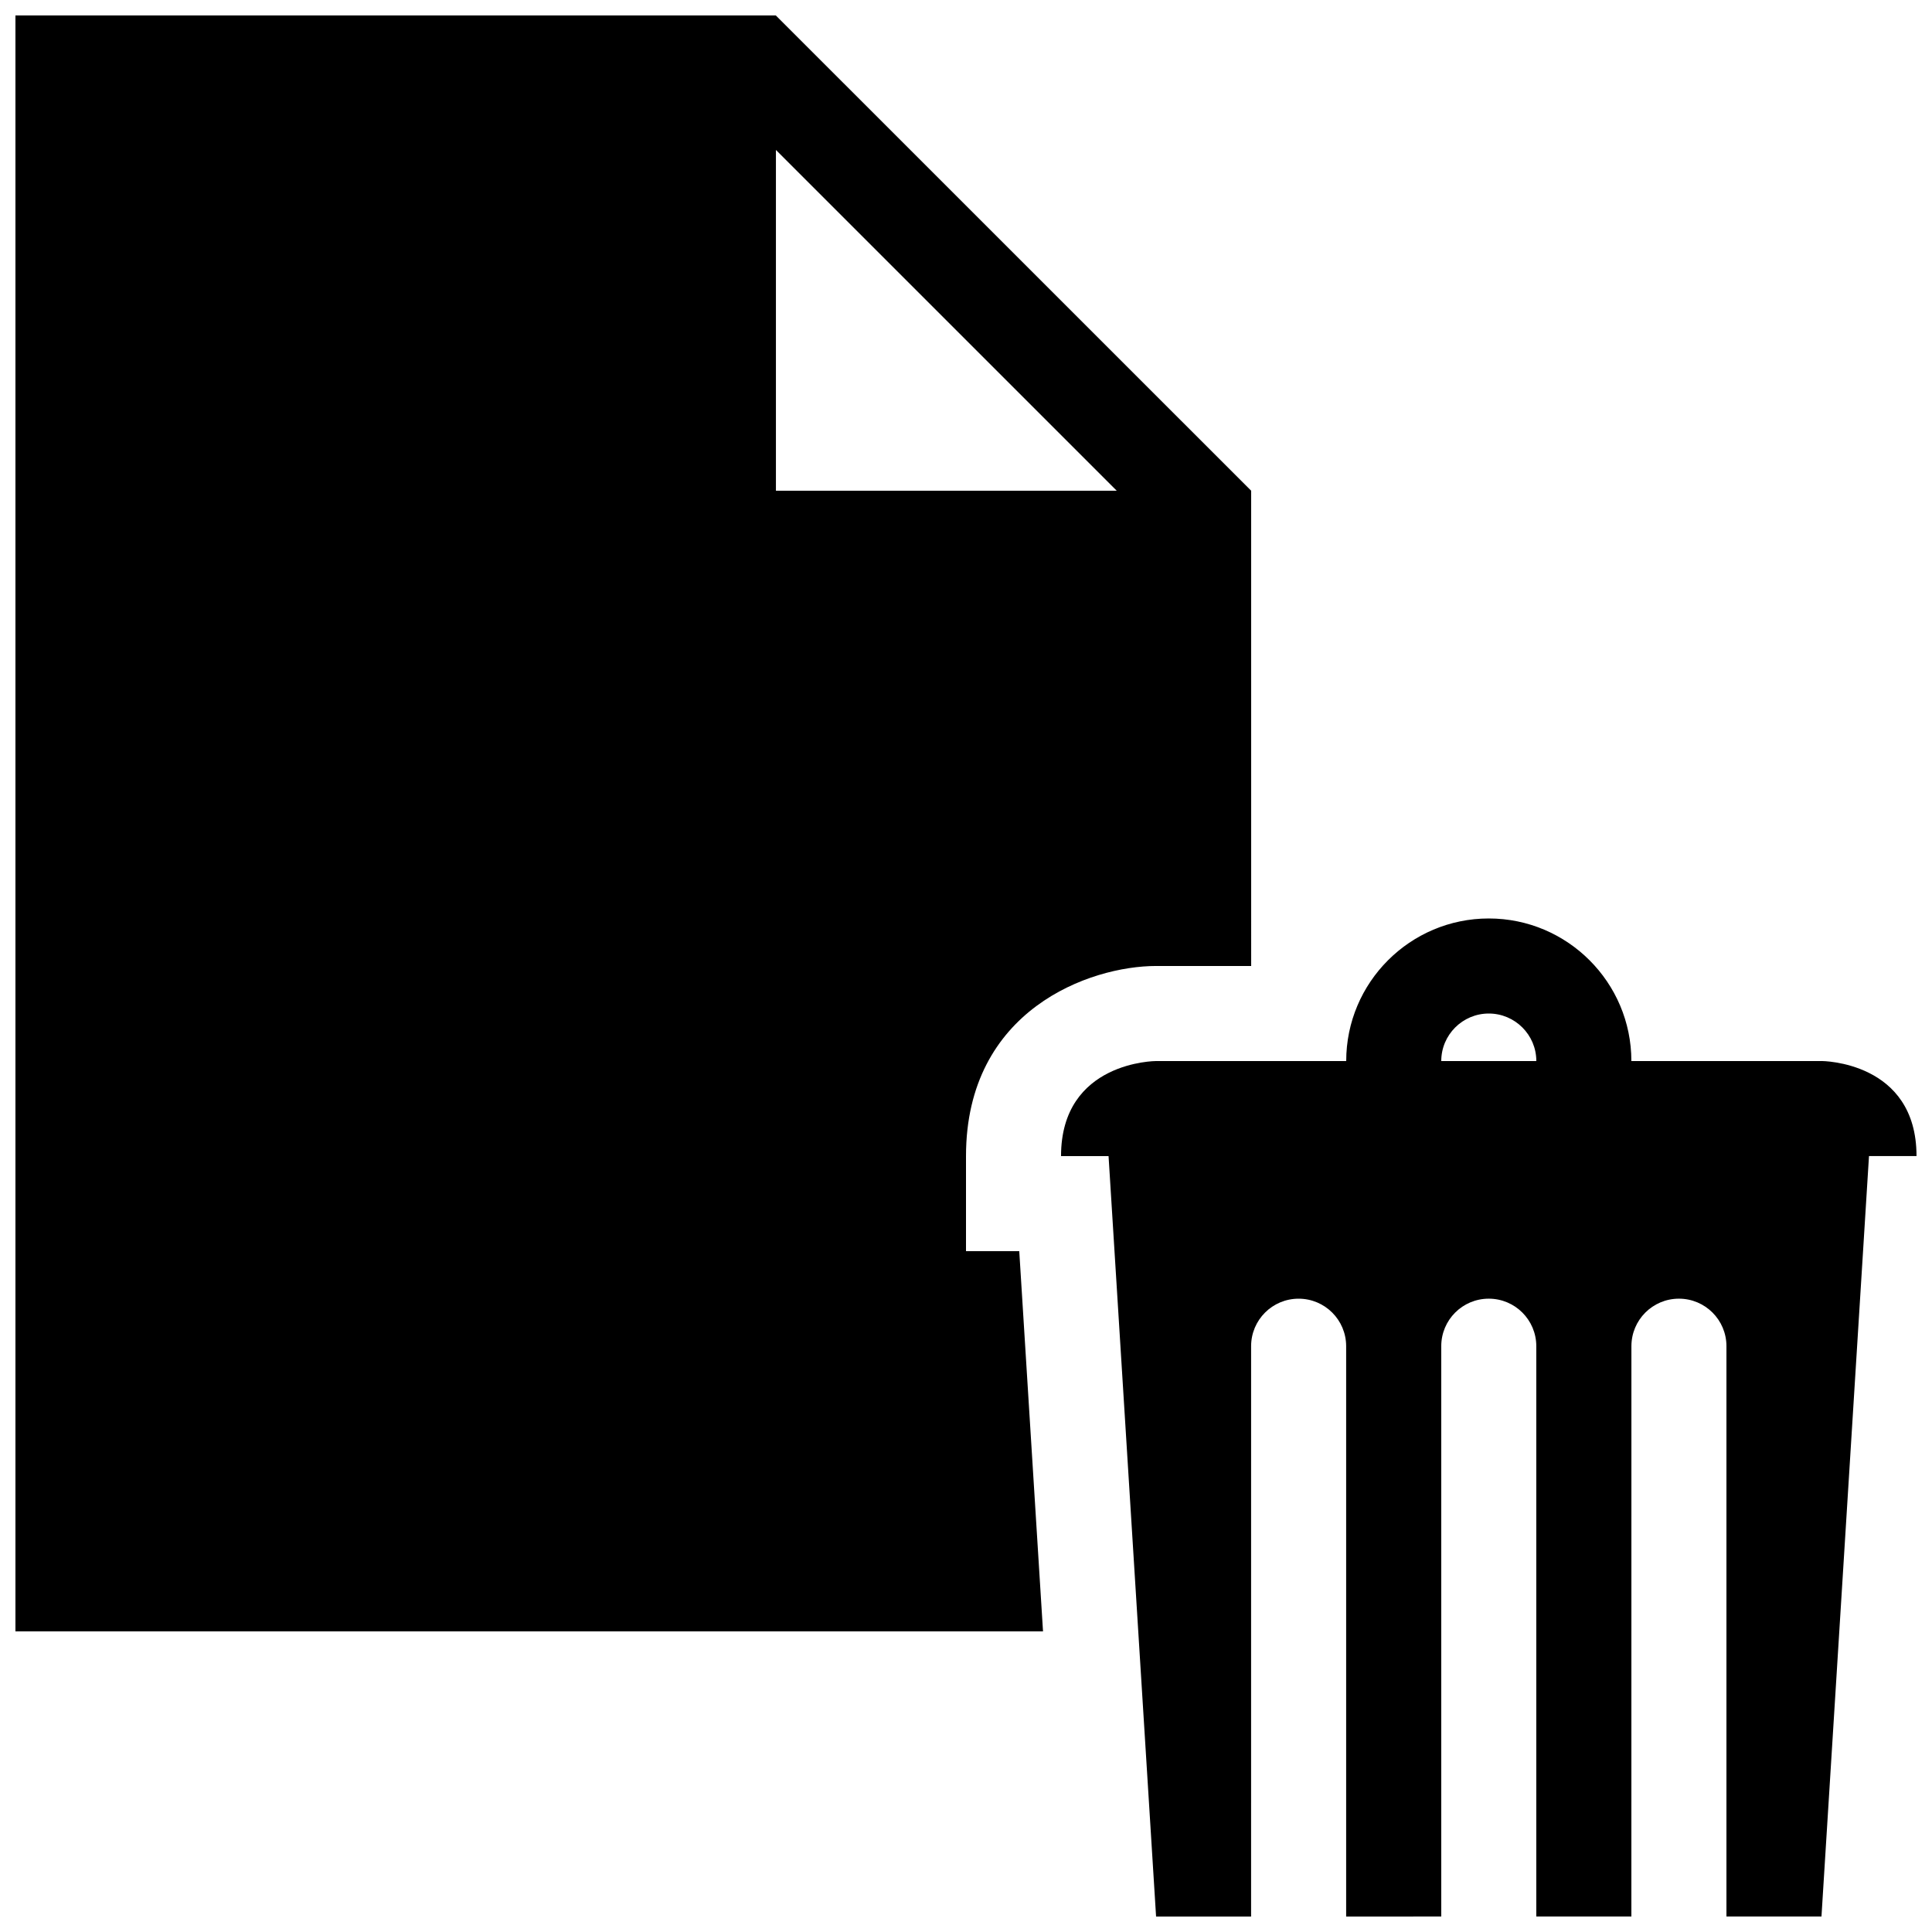 <?xml version="1.0" encoding="UTF-8"?>
<!-- Uploaded to: SVG Repo, www.svgrepo.com, Generator: SVG Repo Mixer Tools -->
<svg width="800px" height="800px" version="1.1" viewBox="144 144 512 512" xmlns="http://www.w3.org/2000/svg">
 <defs>
  <clipPath id="a">
   <path d="m148.09 148.09h503.81v503.81h-503.81z"/>
  </clipPath>
 </defs>
 <g clip-path="url(#a)">
  <path d="m400 475.57v-25.191c0-38.859 32.945-50.383 50.383-50.383h25.191l-0.004-125.95-125.97-125.95h-201.51v428.24h272.32l-6.297-100.76zm-50.371-291.83 90.32 90.309h-90.32zm277.08 241.45h-50.379c0-20.836-16.949-37.785-37.785-37.785-20.844 0-37.785 16.949-37.785 37.785h-50.383s-25.191 0-25.191 25.191h12.594l12.594 201.52h25.18l0.004-151.14c0-6.961 5.629-12.594 12.594-12.594 6.957 0 12.594 5.633 12.594 12.594v151.14l25.203-0.004v-151.14c0-6.961 5.629-12.594 12.594-12.594 6.957 0 12.594 5.633 12.594 12.594v151.14h25.199l0.008-151.14c0-6.961 5.629-12.594 12.594-12.594 6.957 0 12.59 5.633 12.59 12.594v151.14l25.184-0.004 12.594-201.52h12.594c0.004-25.191-25.188-25.191-25.188-25.191zm-100.76 0c0-6.949 5.656-12.594 12.594-12.594 6.941 0 12.598 5.648 12.598 12.594z"/>
 </g>
</svg>
